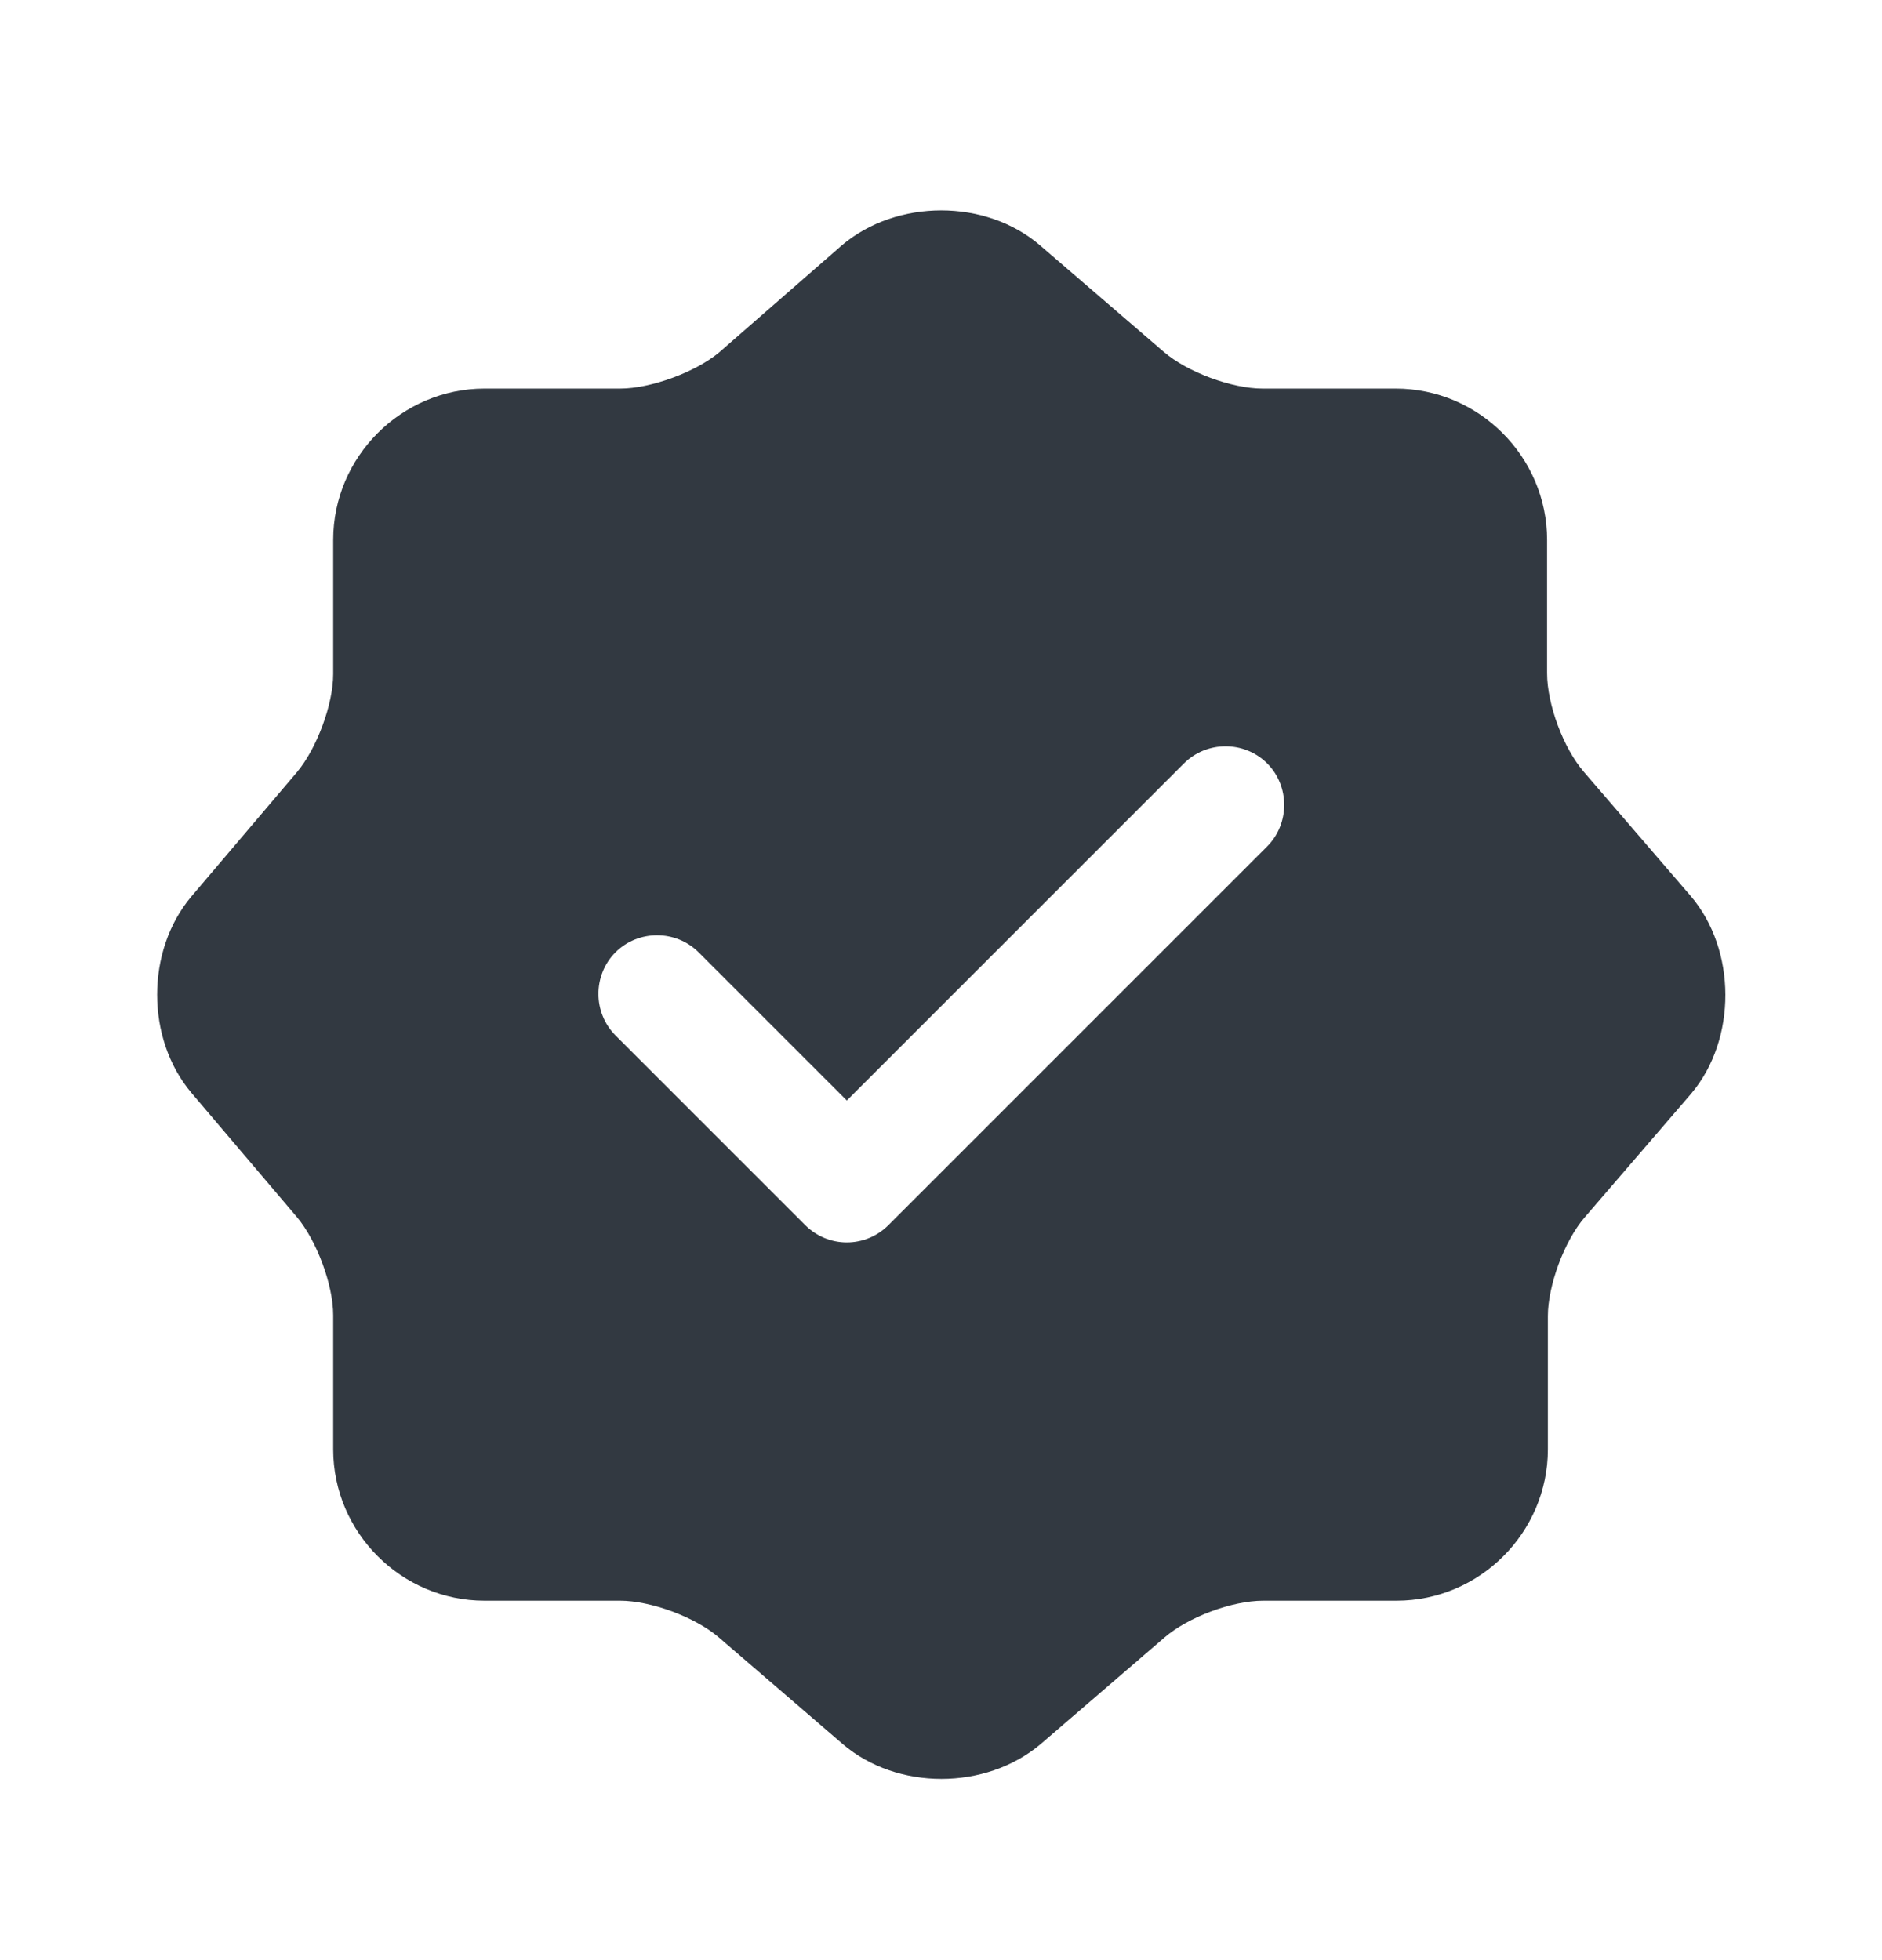 <svg width="24" height="25" viewBox="0 0 24 25" fill="none" xmlns="http://www.w3.org/2000/svg">
<path d="M21.559 11.426L20.199 9.846C19.939 9.546 19.729 8.986 19.729 8.586V6.886C19.729 5.826 18.859 4.956 17.799 4.956H16.099C15.709 4.956 15.139 4.746 14.839 4.486L13.259 3.126C12.569 2.536 11.439 2.536 10.739 3.126L9.169 4.496C8.869 4.746 8.299 4.956 7.909 4.956H6.179C5.119 4.956 4.249 5.826 4.249 6.886V8.596C4.249 8.986 4.039 9.546 3.789 9.846L2.439 11.436C1.859 12.126 1.859 13.246 2.439 13.936L3.789 15.526C4.039 15.826 4.249 16.386 4.249 16.776V18.486C4.249 19.546 5.119 20.416 6.179 20.416H7.909C8.299 20.416 8.869 20.626 9.169 20.886L10.749 22.246C11.439 22.836 12.569 22.836 13.269 22.246L14.849 20.886C15.149 20.626 15.709 20.416 16.109 20.416H17.809C18.869 20.416 19.739 19.546 19.739 18.486V16.786C19.739 16.396 19.949 15.826 20.209 15.526L21.569 13.946C22.149 13.256 22.149 12.116 21.559 11.426ZM16.159 10.796L11.329 15.626C11.189 15.766 10.999 15.846 10.799 15.846C10.599 15.846 10.409 15.766 10.269 15.626L7.849 13.206C7.559 12.916 7.559 12.436 7.849 12.146C8.139 11.856 8.619 11.856 8.909 12.146L10.799 14.036L15.099 9.736C15.389 9.446 15.869 9.446 16.159 9.736C16.449 10.026 16.449 10.506 16.159 10.796Z" fill="#323941"/>
</svg>
